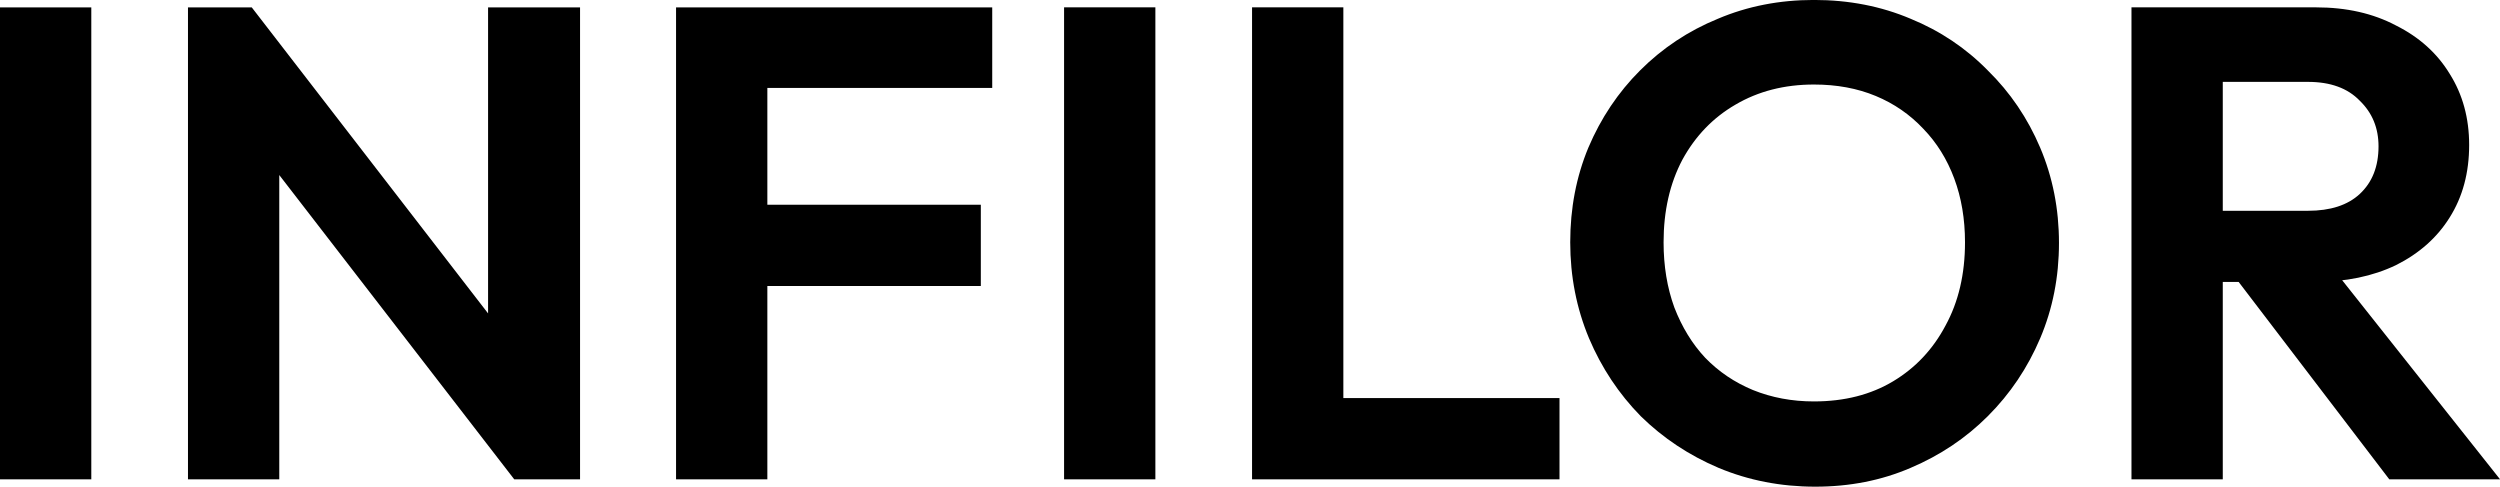 <?xml version="1.0" encoding="UTF-8" standalone="no"?>
<!-- Created with Inkscape (http://www.inkscape.org/) -->

<svg
   width="100"
   height="19.468"
   viewBox="0 0 100 19.468"
   version="1.1"
   id="svg1"
   xmlns="http://www.w3.org/2000/svg"
   xmlns:svg="http://www.w3.org/2000/svg">
  <defs
     id="defs1" />
  <g
     id="layer1"
     transform="translate(-81.759,-110.991)"
     style="fill:#000000">
    <path
       style="font-weight:600;font-size:26.853px;font-family:Outfit;-inkscape-font-specification:'Outfit Semi-Bold';stroke-width:0.403;fill:#000000"
       d="m 81.759,130.164 v -18.878 h 3.652 v 18.878 z m 7.519,0 v -18.878 h 2.551 l 1.101,3.652 v 15.226 z m 13.051,0 -11.198,-14.501 0.698,-4.377 11.198,14.501 z m 0,0 -1.047,-3.545 v -15.333 h 3.679 v 18.878 z m 6.472,0 v -18.878 h 3.652 v 18.878 z m 2.685,-7.734 v -3.249 h 9.506 v 3.249 z m 0,-7.922 v -3.222 h 9.962 v 3.222 z m 12.836,15.655 v -18.878 h 3.652 v 18.878 z m 7.519,0 v -18.878 h 3.652 v 18.878 z m 2.685,0 v -3.249 h 9.613 v 3.249 z m 19.844,0.295 q -2.068,0 -3.867,-0.752 -1.772,-0.752 -3.115,-2.068 -1.316,-1.343 -2.068,-3.115 -0.752,-1.799 -0.752,-3.84 0,-2.041 0.725,-3.786 0.752,-1.772 2.068,-3.088 1.343,-1.343 3.115,-2.068 1.772,-0.752 3.84,-0.752 2.095,0 3.867,0.752 1.772,0.725 3.088,2.068 1.343,1.316 2.095,3.088 0.752,1.772 0.752,3.813 0,2.041 -0.752,3.813 -0.752,1.772 -2.095,3.115 -1.316,1.316 -3.088,2.068 -1.745,0.752 -3.813,0.752 z m -0.054,-3.41 q 1.826,0 3.169,-0.806 1.343,-0.806 2.095,-2.229 0.779,-1.423 0.779,-3.33 0,-1.396 -0.43,-2.551 -0.43,-1.155 -1.235,-1.987 -0.806,-0.859 -1.907,-1.316 -1.101,-0.457 -2.47,-0.457 -1.772,0 -3.142,0.806 -1.343,0.779 -2.121,2.202 -0.752,1.423 -0.752,3.303 0,1.423 0.43,2.605 0.457,1.182 1.235,2.014 0.806,0.832 1.907,1.289 1.128,0.457 2.444,0.457 z m 15.387,-4.78 v -2.846 h 4.377 q 1.343,0 2.068,-0.671 0.752,-0.698 0.752,-1.907 0,-1.101 -0.752,-1.826 -0.725,-0.752 -2.068,-0.752 h -4.377 v -2.981 h 4.699 q 1.826,0 3.196,0.725 1.396,0.698 2.148,1.933 0.779,1.235 0.779,2.846 0,1.665 -0.779,2.9 -0.752,1.208 -2.148,1.907 -1.396,0.671 -3.249,0.671 z m -2.685,7.895 v -18.878 h 3.652 v 18.878 z m 10.312,0 -6.23,-8.163 3.357,-1.047 7.304,9.211 z"
       id="text1"
       aria-label="INFILOR" />
  </g>
</svg>
